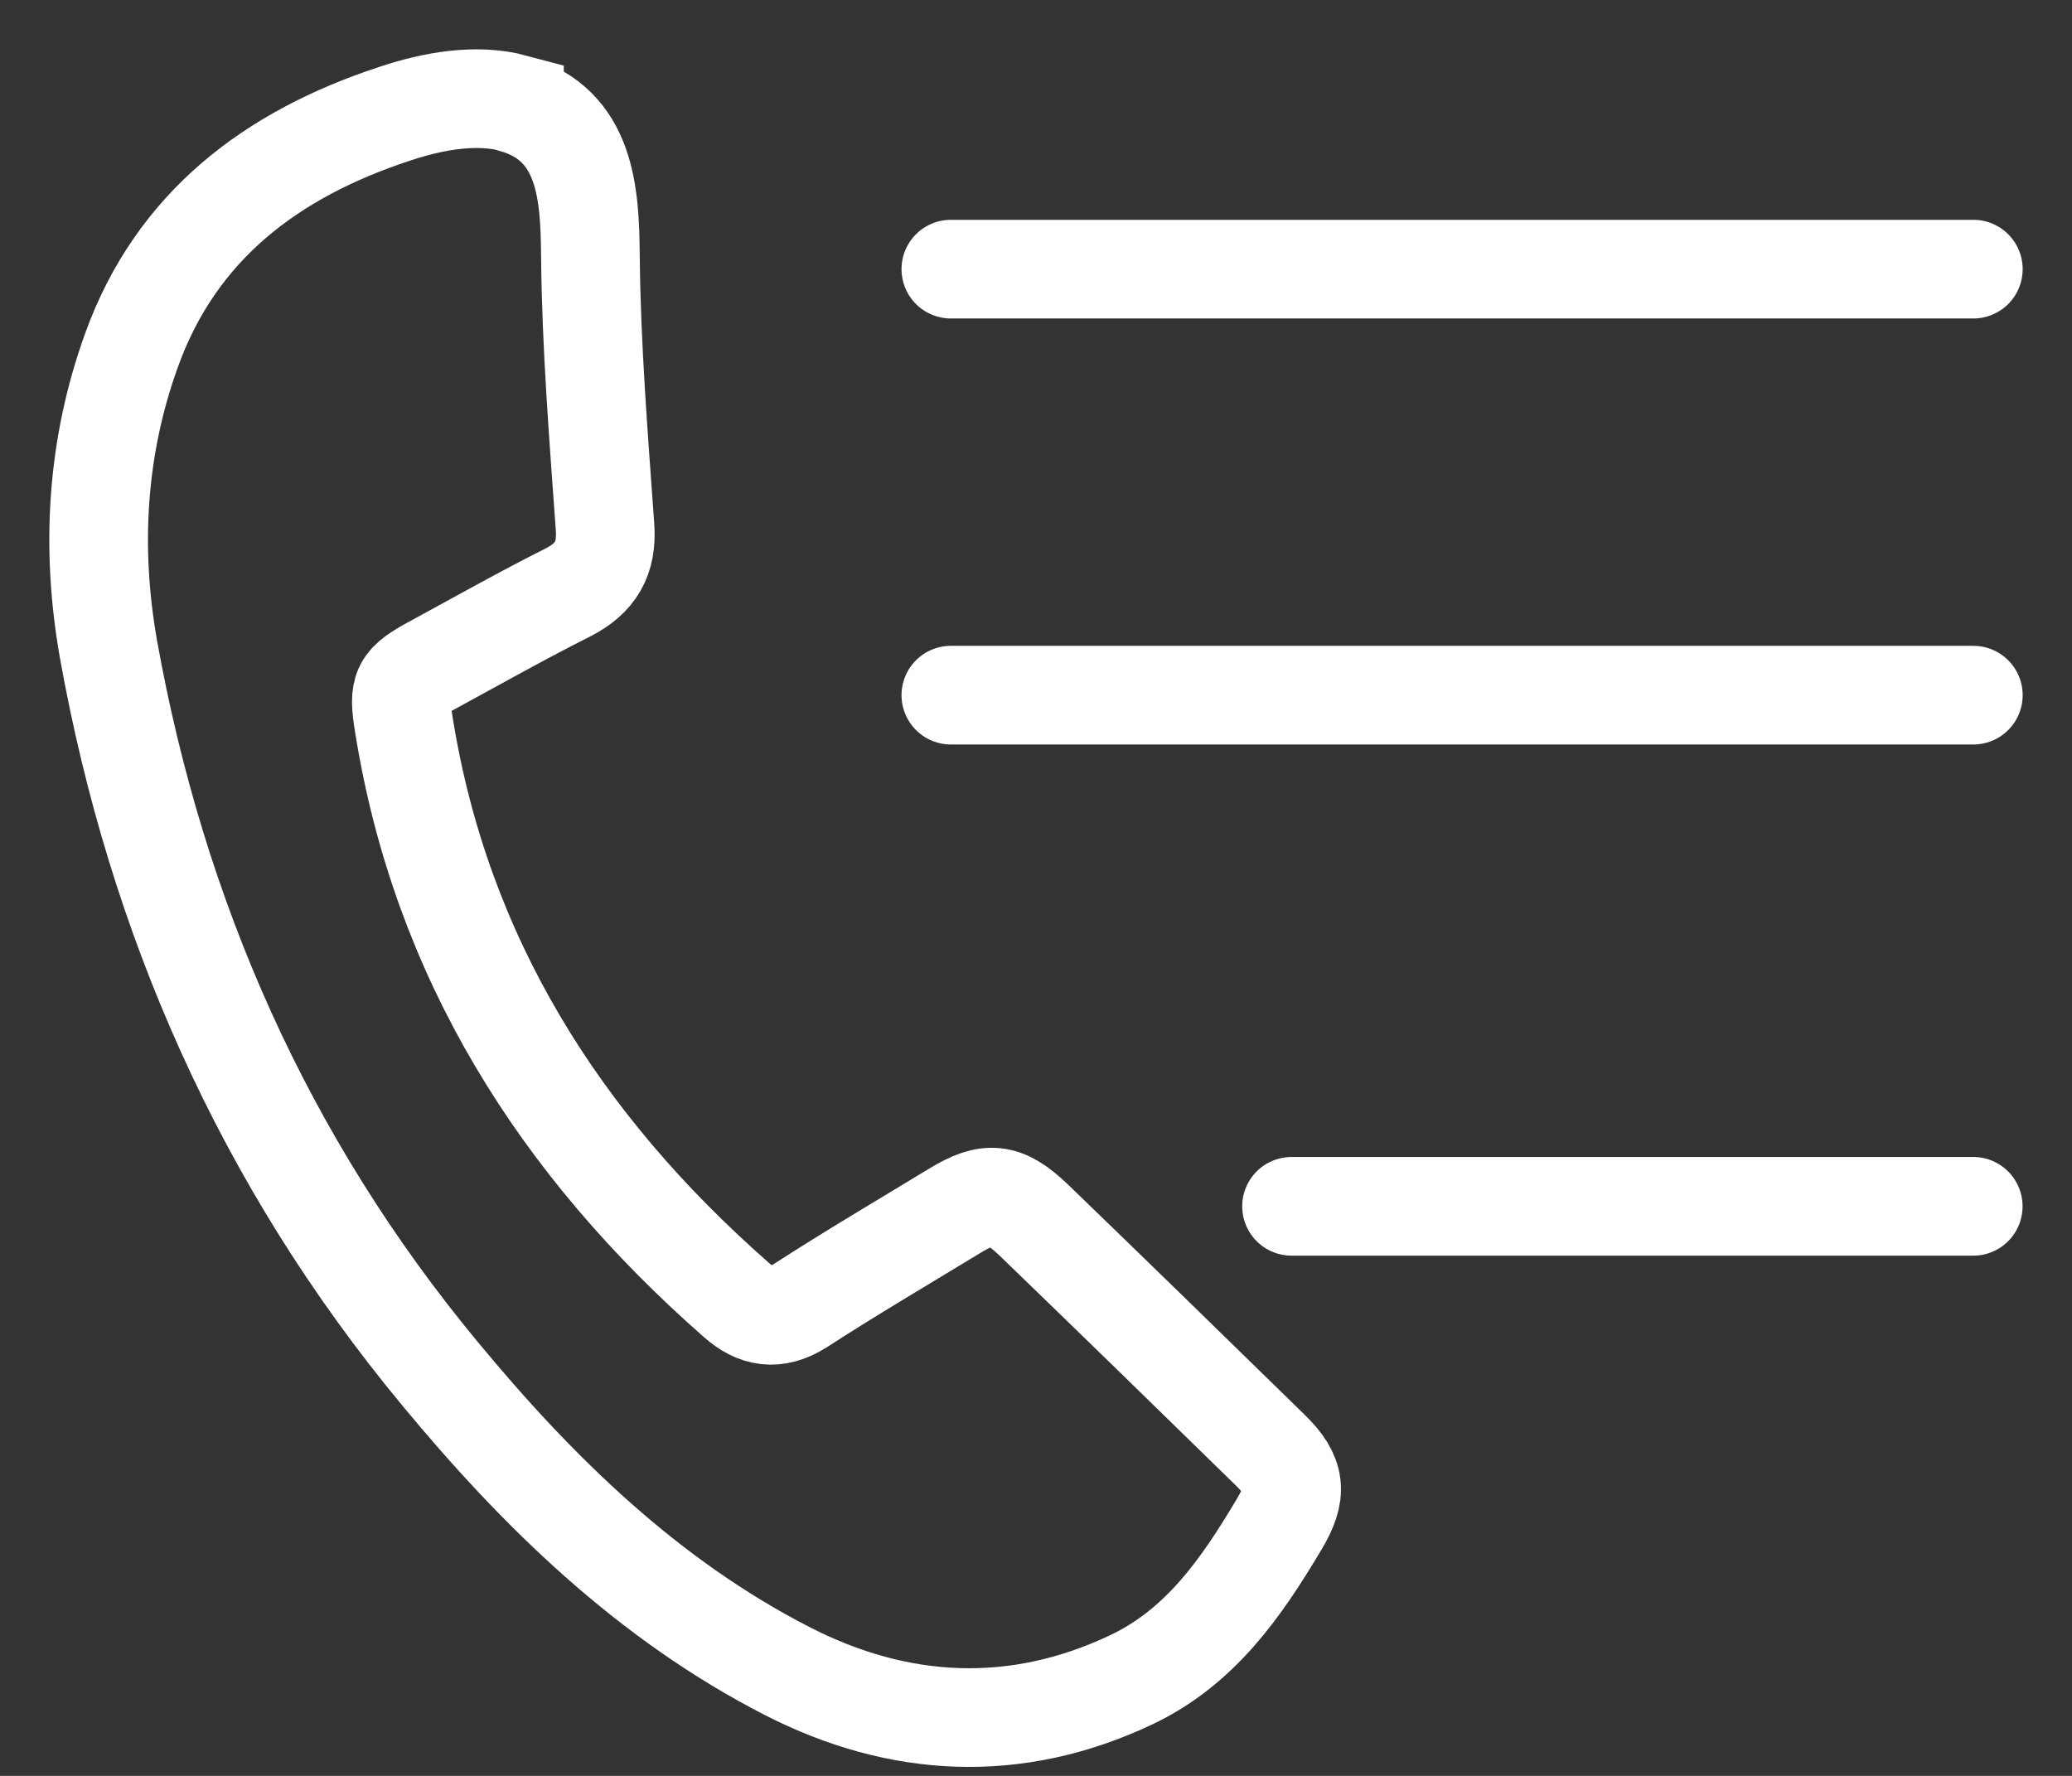 <svg xmlns="http://www.w3.org/2000/svg" width="21" height="18" viewBox="0 0 21 18" fill="none"><rect x="0" y="0" width="21" height="18" fill="#333333" stroke="none"/><path d="M5.214 1.052C5.942 1.267 5.979 1.96 5.984 2.604C5.993 3.516 6.067 4.429 6.132 5.341C6.155 5.661 6.039 5.861 5.752 6.007C5.298 6.235 4.853 6.486 4.408 6.728C4.06 6.915 4.032 6.97 4.093 7.344C4.468 9.694 5.664 11.596 7.462 13.175C7.661 13.353 7.865 13.389 8.111 13.234C8.625 12.901 9.153 12.591 9.677 12.272C10.015 12.066 10.182 12.085 10.474 12.363C11.276 13.138 12.073 13.914 12.87 14.694C13.139 14.954 13.153 15.137 12.963 15.452C12.583 16.09 12.166 16.697 11.457 17.03C10.293 17.578 9.112 17.518 7.981 16.939C6.567 16.214 5.451 15.123 4.459 13.923C2.67 11.765 1.586 9.292 1.099 6.578C0.918 5.551 0.978 4.529 1.335 3.544C1.789 2.289 2.753 1.563 4 1.153C4.385 1.025 4.825 0.943 5.214 1.048V1.052Z" stroke="white" stroke-miterlimit="10" stroke-linecap="round"></path><path d="M9.637 2.728H20" stroke="white" stroke-miterlimit="10" stroke-linecap="round"></path><path d="M9.637 7.046H20" stroke="white" stroke-miterlimit="10" stroke-linecap="round"></path><path d="M13.09 12.227H19.999" stroke="white" stroke-miterlimit="10" stroke-linecap="round"></path></svg>